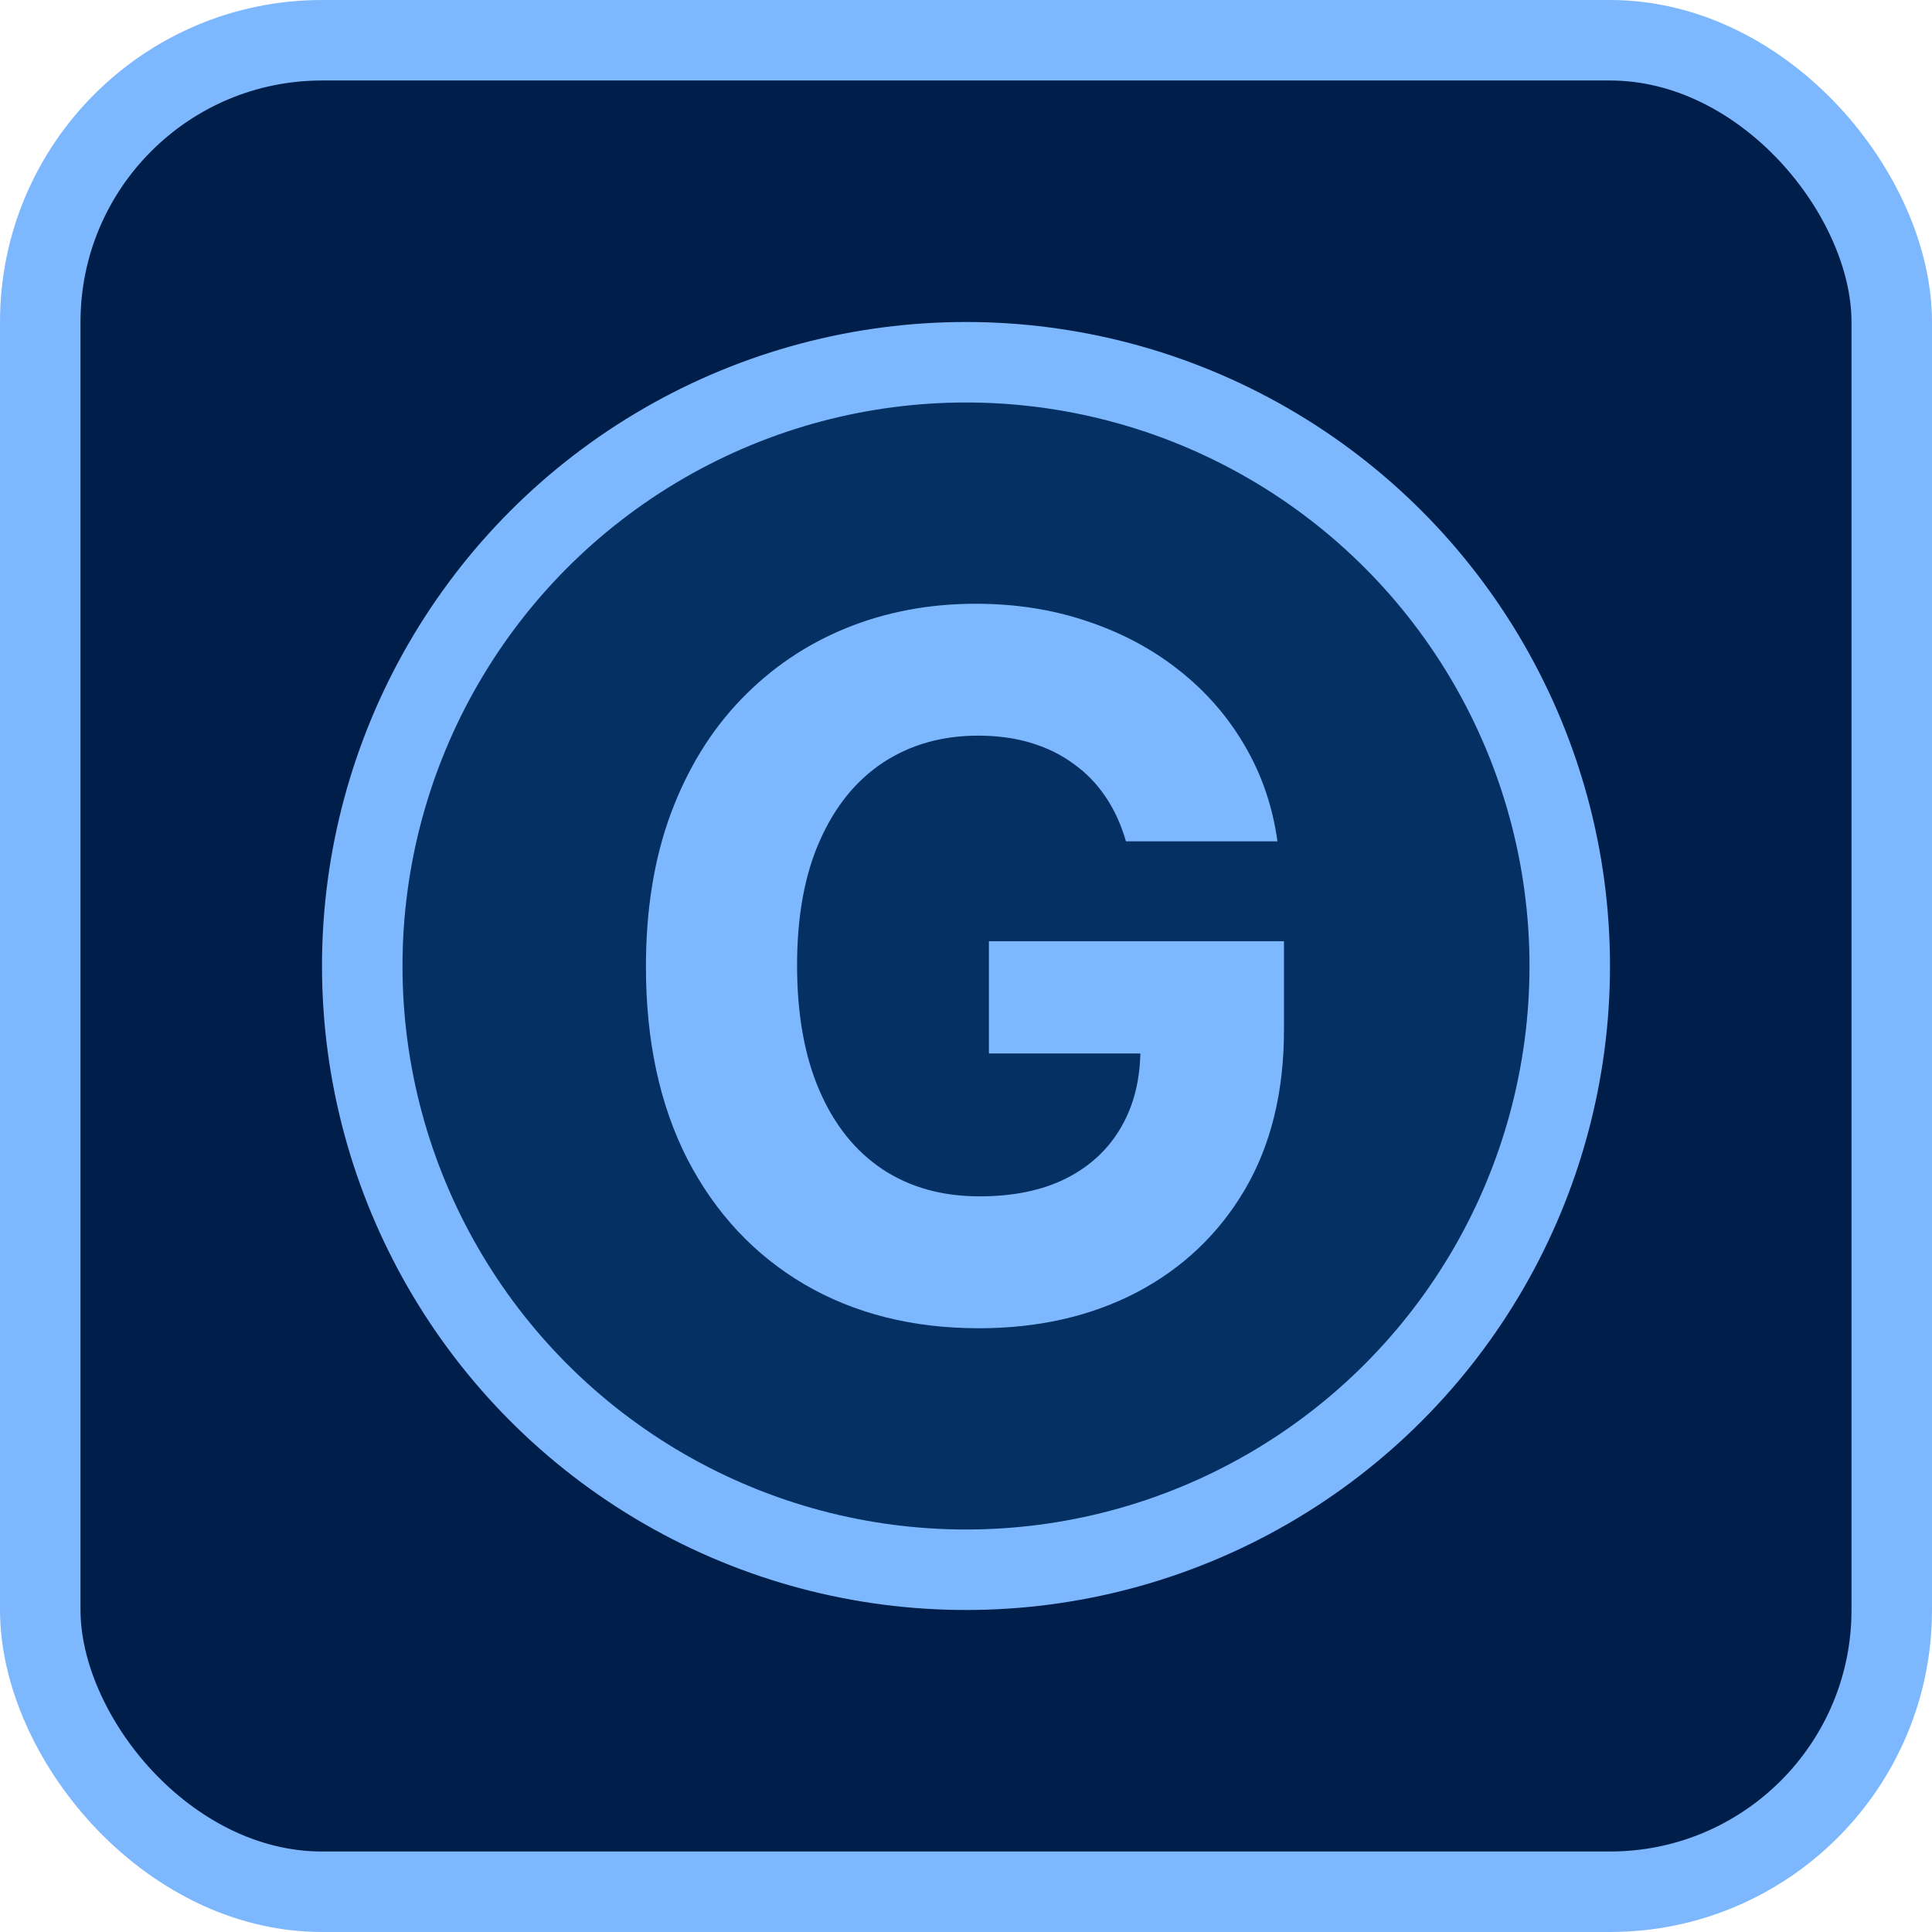 <svg width="48" height="48" viewBox="0 0 48 48" fill="none" xmlns="http://www.w3.org/2000/svg">
<rect x="1" y="1" width="46" height="46" rx="7" fill="#001E4A"/>
<rect x="1" y="1" width="46" height="46" rx="7" stroke="#7DB8FF" stroke-width="2"/>
<circle cx="24" cy="24" r="15" fill="#053063" stroke="#7DB8FF" stroke-width="2"/>
<path d="M27.974 20.903C27.854 20.487 27.686 20.119 27.469 19.799C27.252 19.474 26.987 19.201 26.673 18.978C26.365 18.75 26.012 18.576 25.612 18.456C25.219 18.337 24.782 18.277 24.303 18.277C23.408 18.277 22.621 18.499 21.942 18.944C21.269 19.389 20.744 20.036 20.368 20.886C19.992 21.73 19.803 22.762 19.803 23.983C19.803 25.203 19.989 26.241 20.36 27.097C20.73 27.953 21.255 28.605 21.934 29.056C22.612 29.501 23.414 29.723 24.338 29.723C25.176 29.723 25.892 29.575 26.485 29.279C27.084 28.976 27.54 28.551 27.854 28.004C28.173 27.456 28.333 26.809 28.333 26.062L29.086 26.173H24.569V23.384H31.9V25.591C31.9 27.131 31.575 28.454 30.925 29.561C30.275 30.662 29.379 31.511 28.239 32.11C27.098 32.703 25.792 33 24.32 33C22.678 33 21.235 32.638 19.992 31.913C18.748 31.183 17.779 30.148 17.083 28.808C16.393 27.462 16.048 25.865 16.048 24.017C16.048 22.597 16.253 21.331 16.664 20.219C17.08 19.101 17.662 18.154 18.409 17.378C19.156 16.603 20.026 16.012 21.018 15.607C22.011 15.203 23.086 15 24.244 15C25.236 15 26.16 15.145 27.015 15.436C27.871 15.722 28.629 16.126 29.291 16.651C29.958 17.176 30.503 17.8 30.925 18.525C31.347 19.243 31.618 20.036 31.738 20.903H27.974Z" fill="#7DB8FF"/>
</svg>

